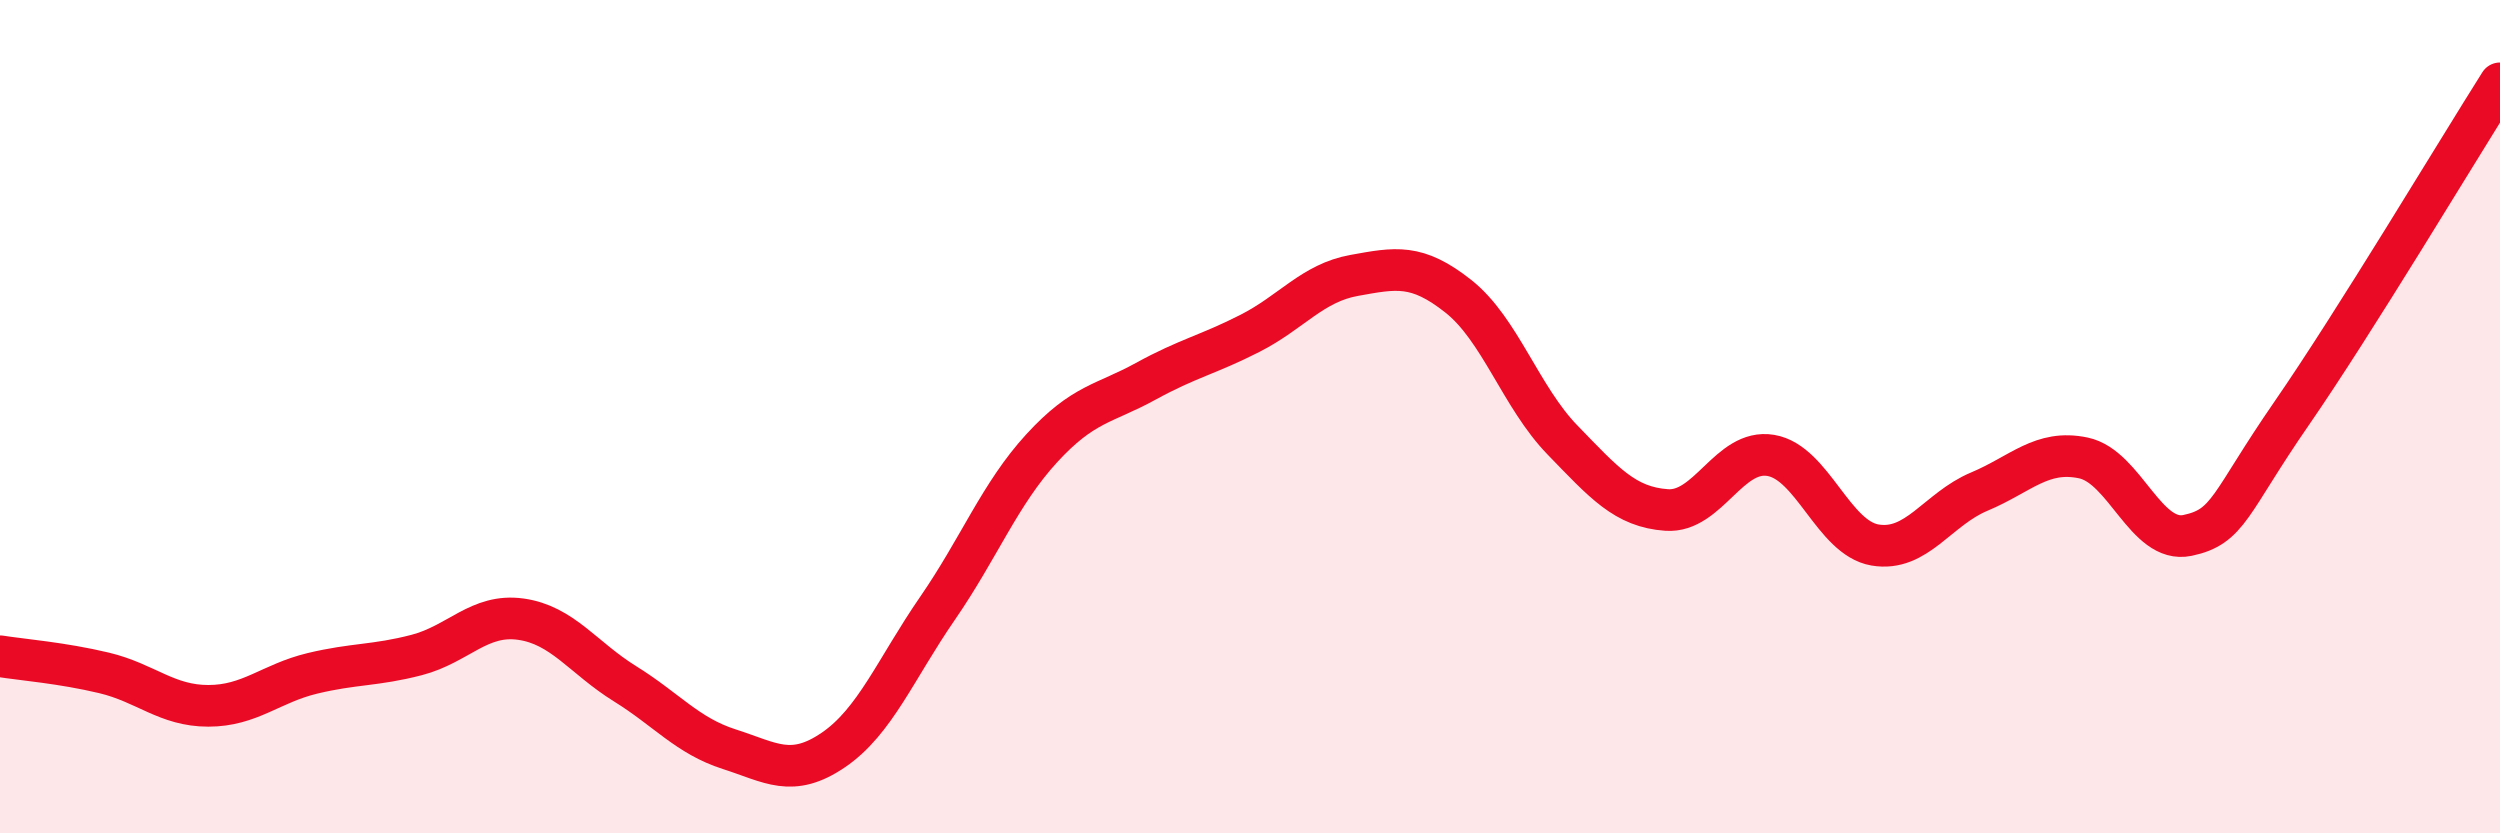 
    <svg width="60" height="20" viewBox="0 0 60 20" xmlns="http://www.w3.org/2000/svg">
      <path
        d="M 0,15.75 C 0.5,15.83 1.5,15.91 2.5,16.15 C 3.5,16.39 4,16.94 5,16.94 C 6,16.94 6.5,16.4 7.5,16.16 C 8.5,15.92 9,15.98 10,15.72 C 11,15.46 11.5,14.72 12.5,14.86 C 13.5,15 14,15.79 15,16.41 C 16,17.03 16.5,17.66 17.5,17.98 C 18.5,18.3 19,18.68 20,18 C 21,17.32 21.5,16.05 22.5,14.6 C 23.5,13.15 24,11.85 25,10.76 C 26,9.67 26.5,9.7 27.5,9.15 C 28.5,8.6 29,8.51 30,8 C 31,7.49 31.5,6.79 32.5,6.61 C 33.5,6.43 34,6.32 35,7.11 C 36,7.9 36.5,9.53 37.5,10.56 C 38.5,11.59 39,12.17 40,12.24 C 41,12.31 41.5,10.76 42.5,10.93 C 43.5,11.1 44,12.91 45,13.08 C 46,13.25 46.5,12.22 47.5,11.8 C 48.5,11.38 49,10.78 50,10.99 C 51,11.2 51.5,13.06 52.5,12.85 C 53.5,12.64 53.5,12.09 55,9.92 C 56.5,7.75 59,3.58 60,2L60 20L0 20Z"
        fill="#EB0A25"
        opacity="0.1"
        stroke-linecap="round"
        stroke-linejoin="round"
      />
      <path
        d="M 0,15.75 C 0.5,15.83 1.5,15.91 2.5,16.15 C 3.5,16.39 4,16.94 5,16.94 C 6,16.94 6.5,16.4 7.5,16.16 C 8.5,15.92 9,15.98 10,15.72 C 11,15.46 11.5,14.72 12.5,14.86 C 13.5,15 14,15.79 15,16.41 C 16,17.03 16.5,17.66 17.5,17.98 C 18.5,18.3 19,18.68 20,18 C 21,17.32 21.5,16.05 22.5,14.6 C 23.5,13.15 24,11.85 25,10.76 C 26,9.67 26.5,9.7 27.5,9.15 C 28.5,8.6 29,8.51 30,8 C 31,7.49 31.5,6.79 32.5,6.61 C 33.5,6.43 34,6.32 35,7.11 C 36,7.9 36.5,9.53 37.5,10.56 C 38.5,11.59 39,12.17 40,12.24 C 41,12.31 41.5,10.76 42.5,10.93 C 43.5,11.1 44,12.91 45,13.08 C 46,13.25 46.5,12.22 47.5,11.8 C 48.5,11.38 49,10.78 50,10.99 C 51,11.2 51.5,13.06 52.5,12.85 C 53.5,12.64 53.5,12.09 55,9.92 C 56.5,7.75 59,3.58 60,2"
        stroke="#EB0A25"
        stroke-width="1"
        fill="none"
        stroke-linecap="round"
        stroke-linejoin="round"
      />
    </svg>
  